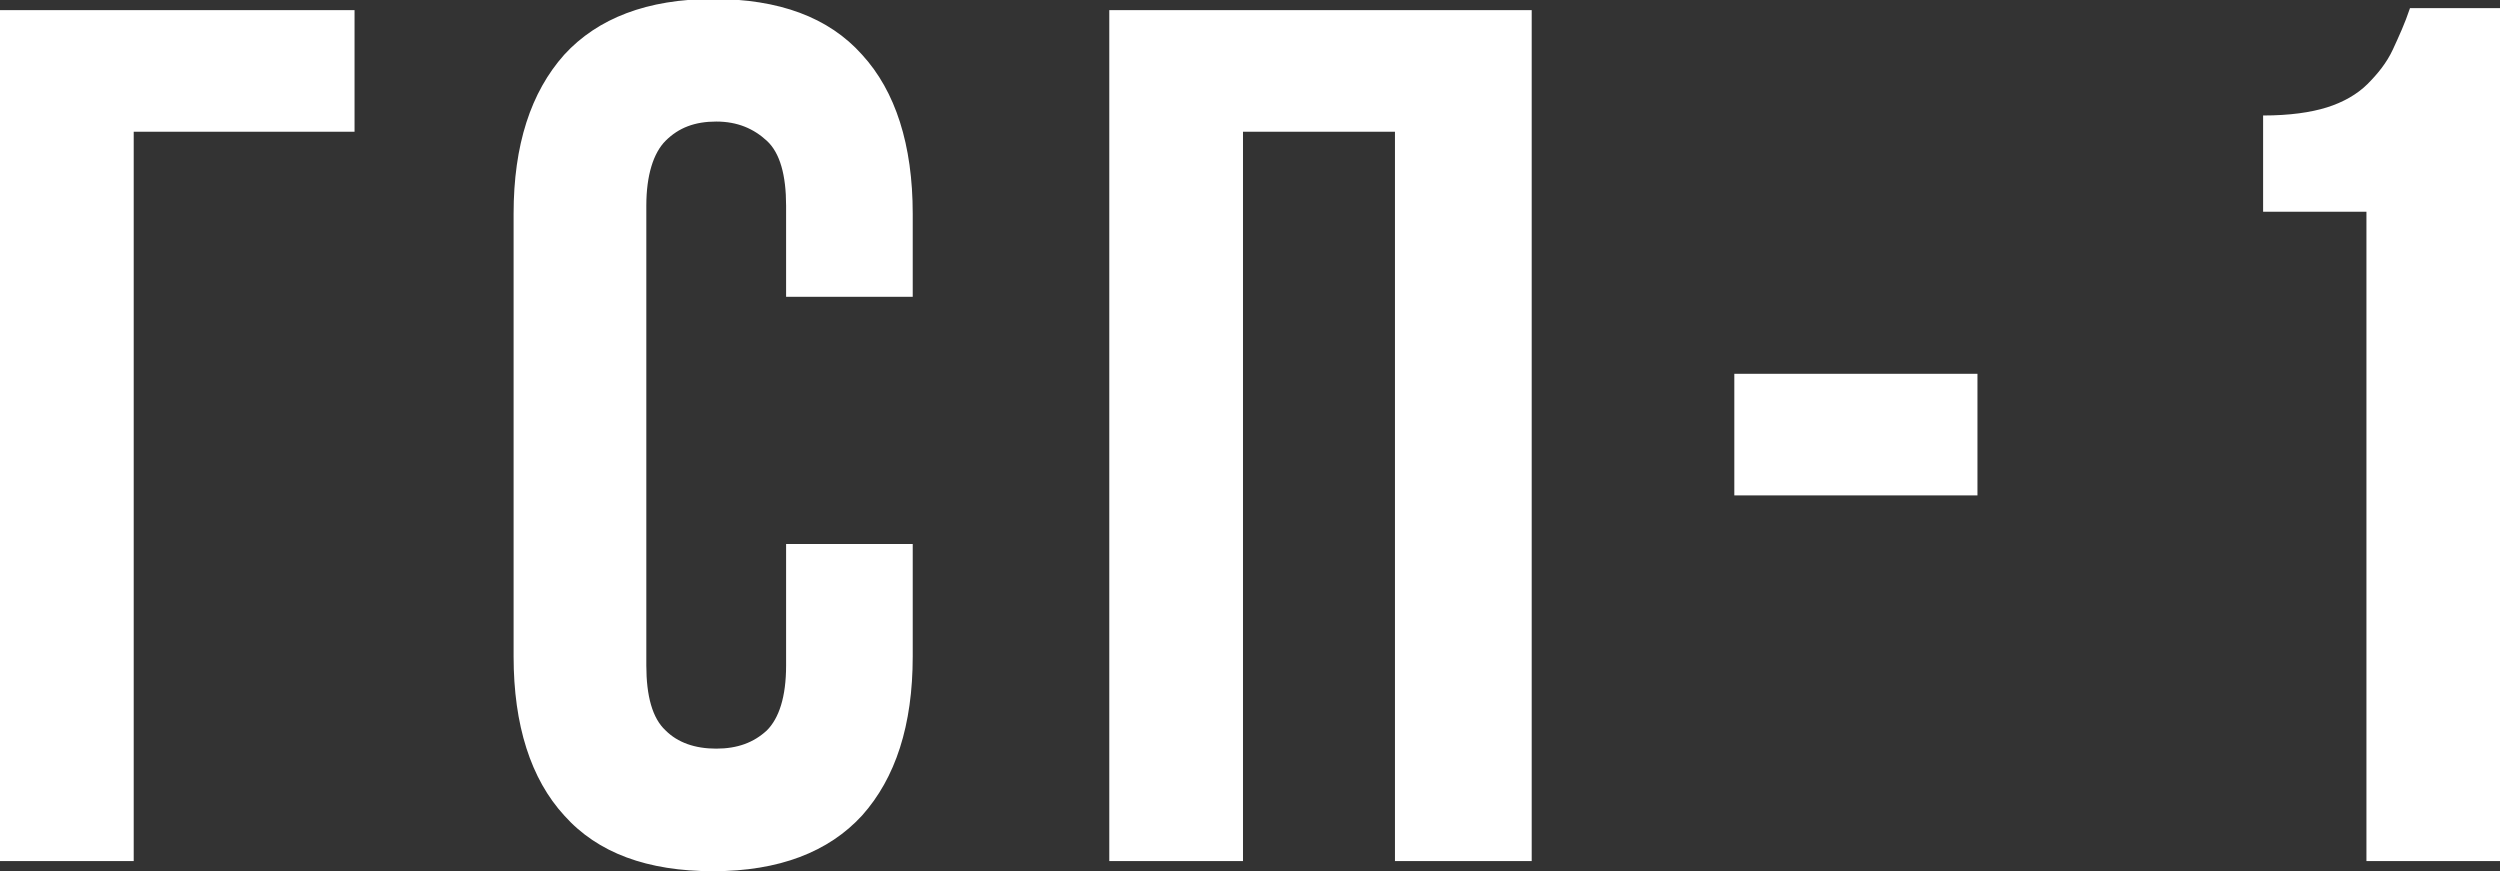 <svg width="66" height="23" viewBox="0 0 66 23" fill="none" xmlns="http://www.w3.org/2000/svg">
<rect x="0" y="0" width="66" height="23" fill="#333333" stroke="none"/>
<g clip-path="url(#clip0_73_394)">
<path fill-rule="evenodd" clip-rule="evenodd" d="M3.53 22.733H0V0.267H9.36V3.477H3.53V22.759V22.733ZM24.096 14.335V17.33C24.096 19.149 23.642 20.54 22.759 21.529C21.877 22.492 20.566 23 18.828 23C17.09 23 15.779 22.519 14.896 21.529C14.014 20.566 13.559 19.149 13.559 17.33V5.643C13.559 3.824 14.014 2.434 14.896 1.444C15.779 0.481 17.09 -0.027 18.828 -0.027C20.566 -0.027 21.877 0.455 22.759 1.444C23.642 2.407 24.096 3.824 24.096 5.643V7.836H20.753V5.429C20.753 4.627 20.593 4.038 20.245 3.717C19.898 3.397 19.47 3.209 18.908 3.209C18.346 3.209 17.919 3.37 17.571 3.717C17.25 4.038 17.063 4.627 17.063 5.429V17.571C17.063 18.373 17.223 18.962 17.571 19.283C17.892 19.604 18.346 19.764 18.908 19.764C19.47 19.764 19.898 19.604 20.245 19.283C20.566 18.962 20.753 18.4 20.753 17.571V14.362H24.096V14.335ZM32.815 22.733H29.285V0.267H40.437V22.733H36.827V3.477H32.815V22.759V22.733ZM45.786 9.869H52.205V13.078H45.786V9.869ZM59.746 3.049C60.442 3.049 61.004 2.969 61.431 2.835C61.859 2.701 62.234 2.487 62.501 2.22C62.769 1.952 63.009 1.658 63.17 1.31C63.33 0.963 63.491 0.615 63.624 0.214H66.005V22.733H62.474V5.59H59.746V3.076V3.049Z" fill="white"/>
</g>
<defs>
<clipPath id="clip0_73_394">
<rect width="66.005" height="23" fill="white"/>
</clipPath>
</defs>
</svg>
